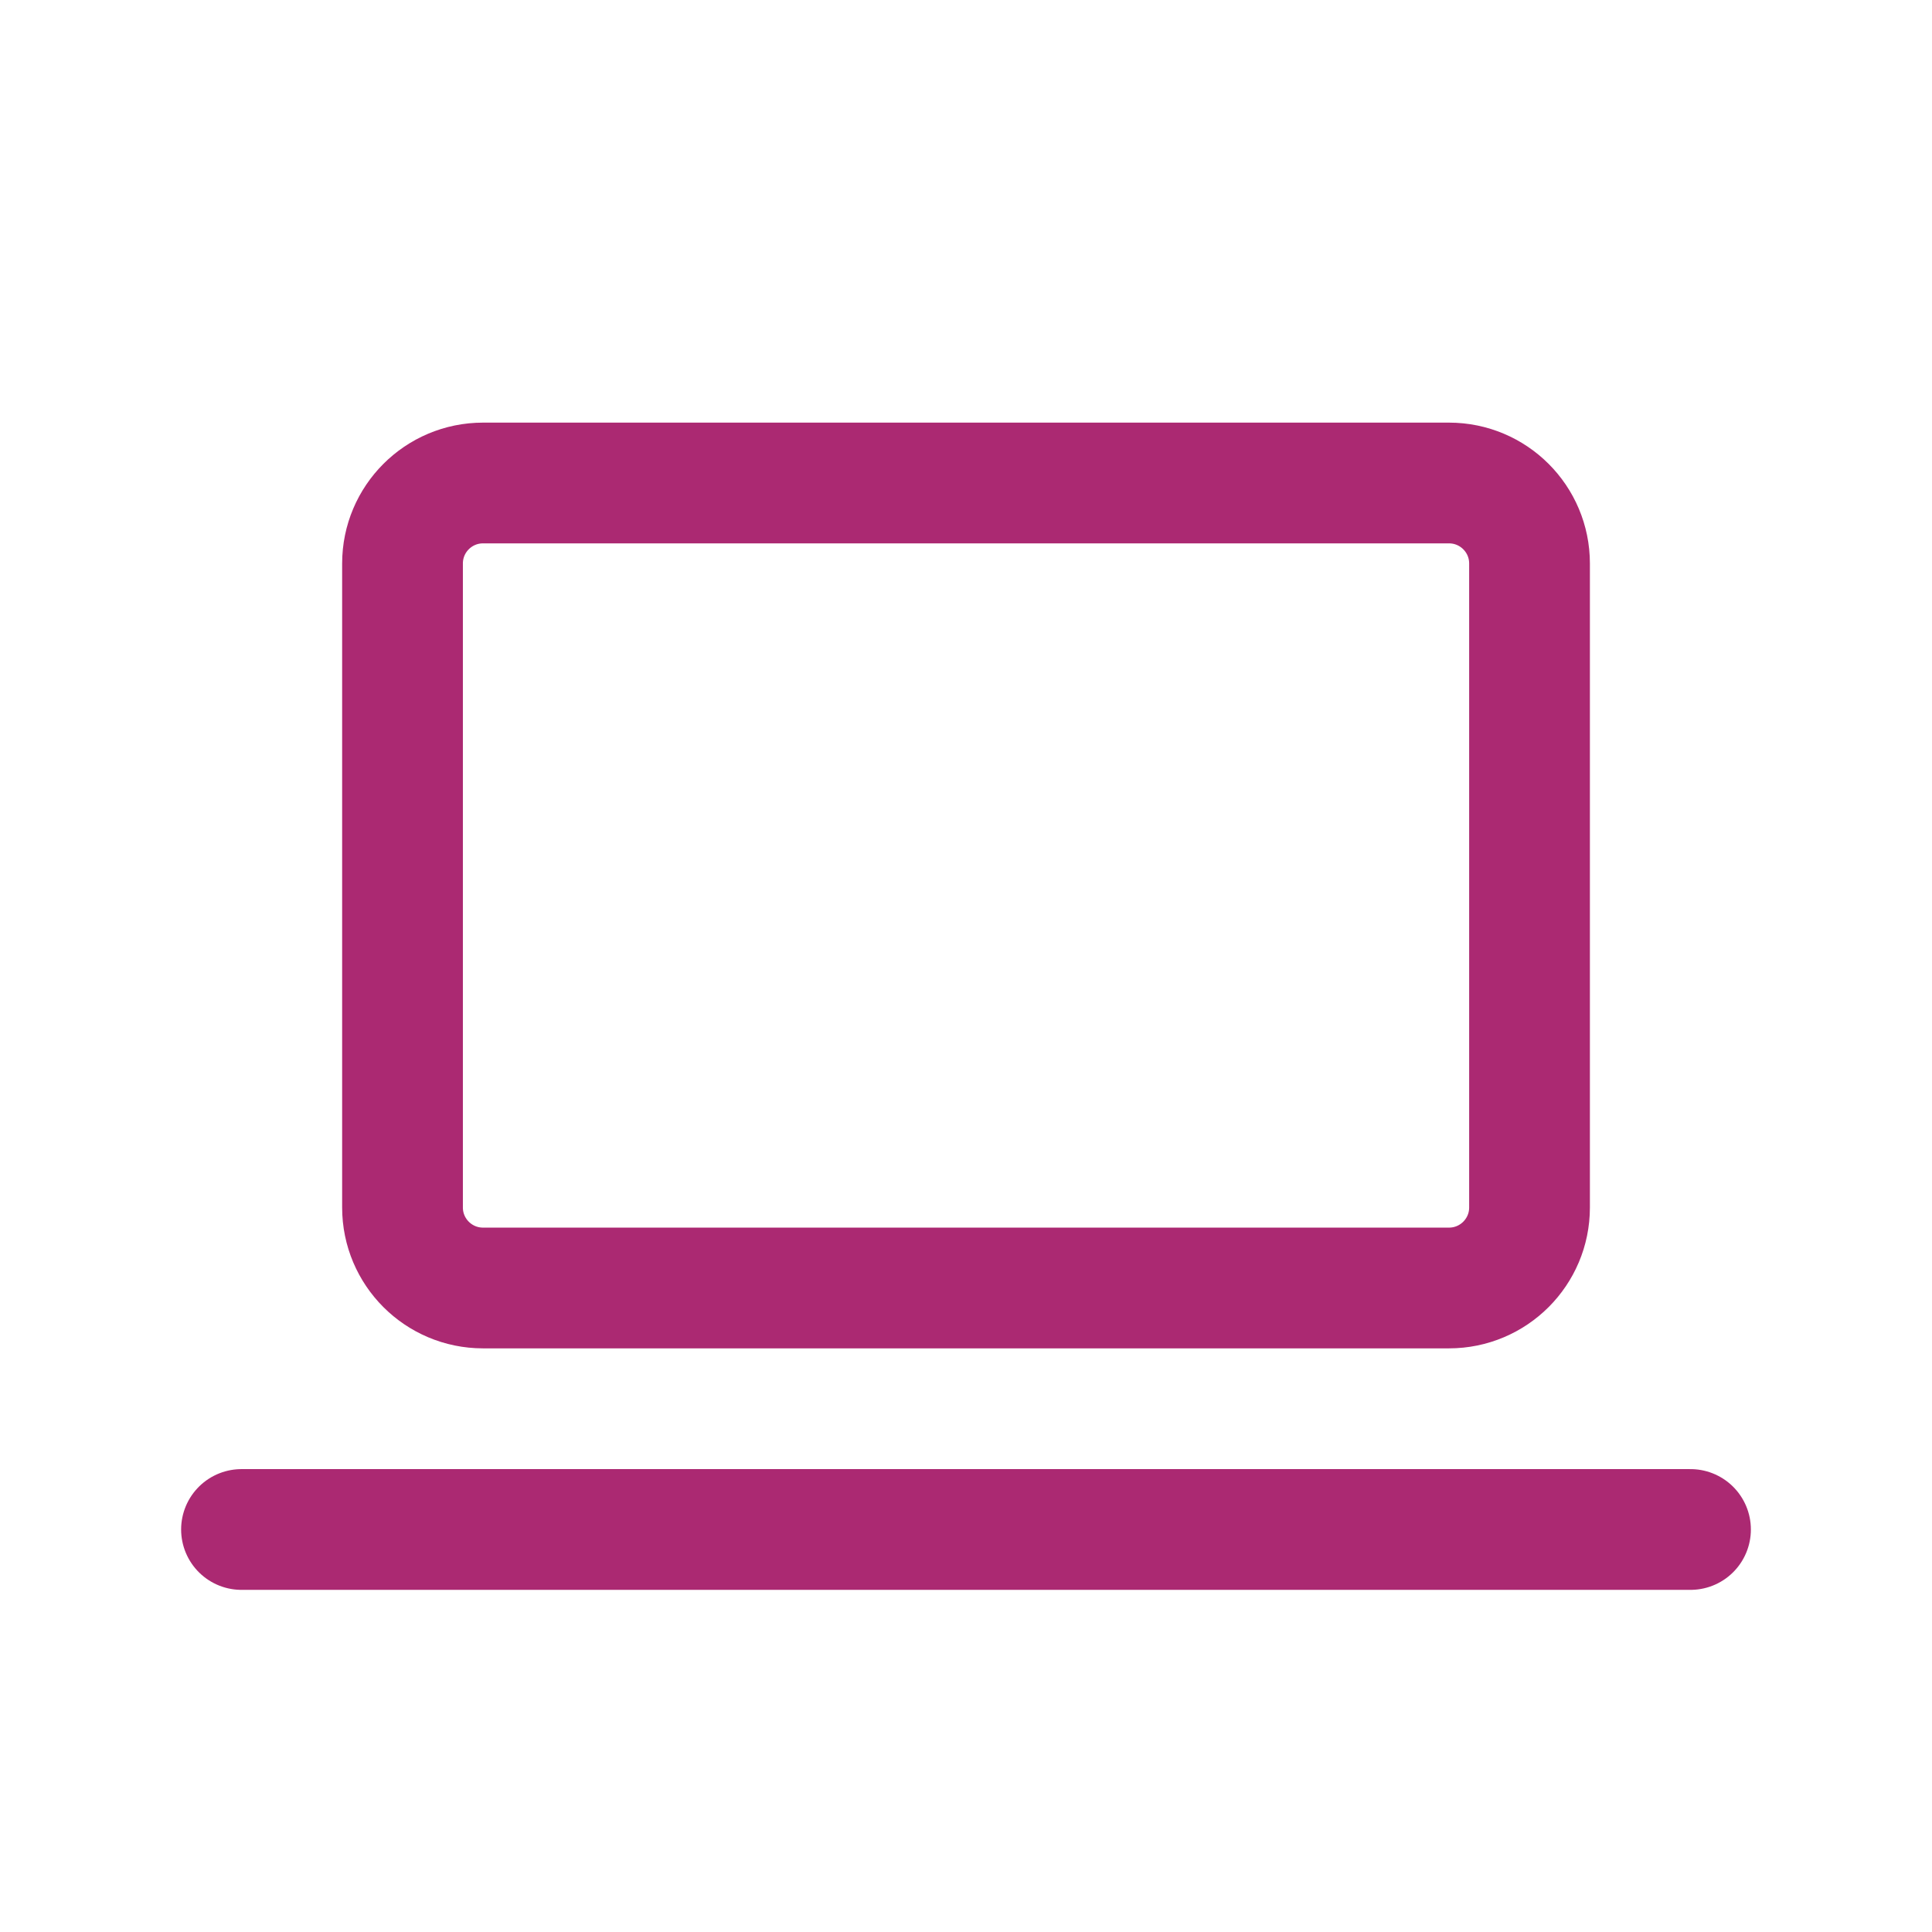 <svg width="44" height="44" viewBox="0 0 44 44" fill="none" xmlns="http://www.w3.org/2000/svg">
<path d="M5.5 34.833H38.5" stroke="#AB2972" stroke-width="2.75" stroke-linecap="round" stroke-linejoin="round"/>
<path d="M33 11H11C9.988 11 9.167 11.821 9.167 12.833V27.5C9.167 28.512 9.988 29.333 11 29.333H33C34.013 29.333 34.834 28.512 34.834 27.5V12.833C34.834 11.821 34.013 11 33 11Z" stroke="#AB2972" stroke-width="2.75" stroke-linecap="round" stroke-linejoin="round"/>
</svg>
